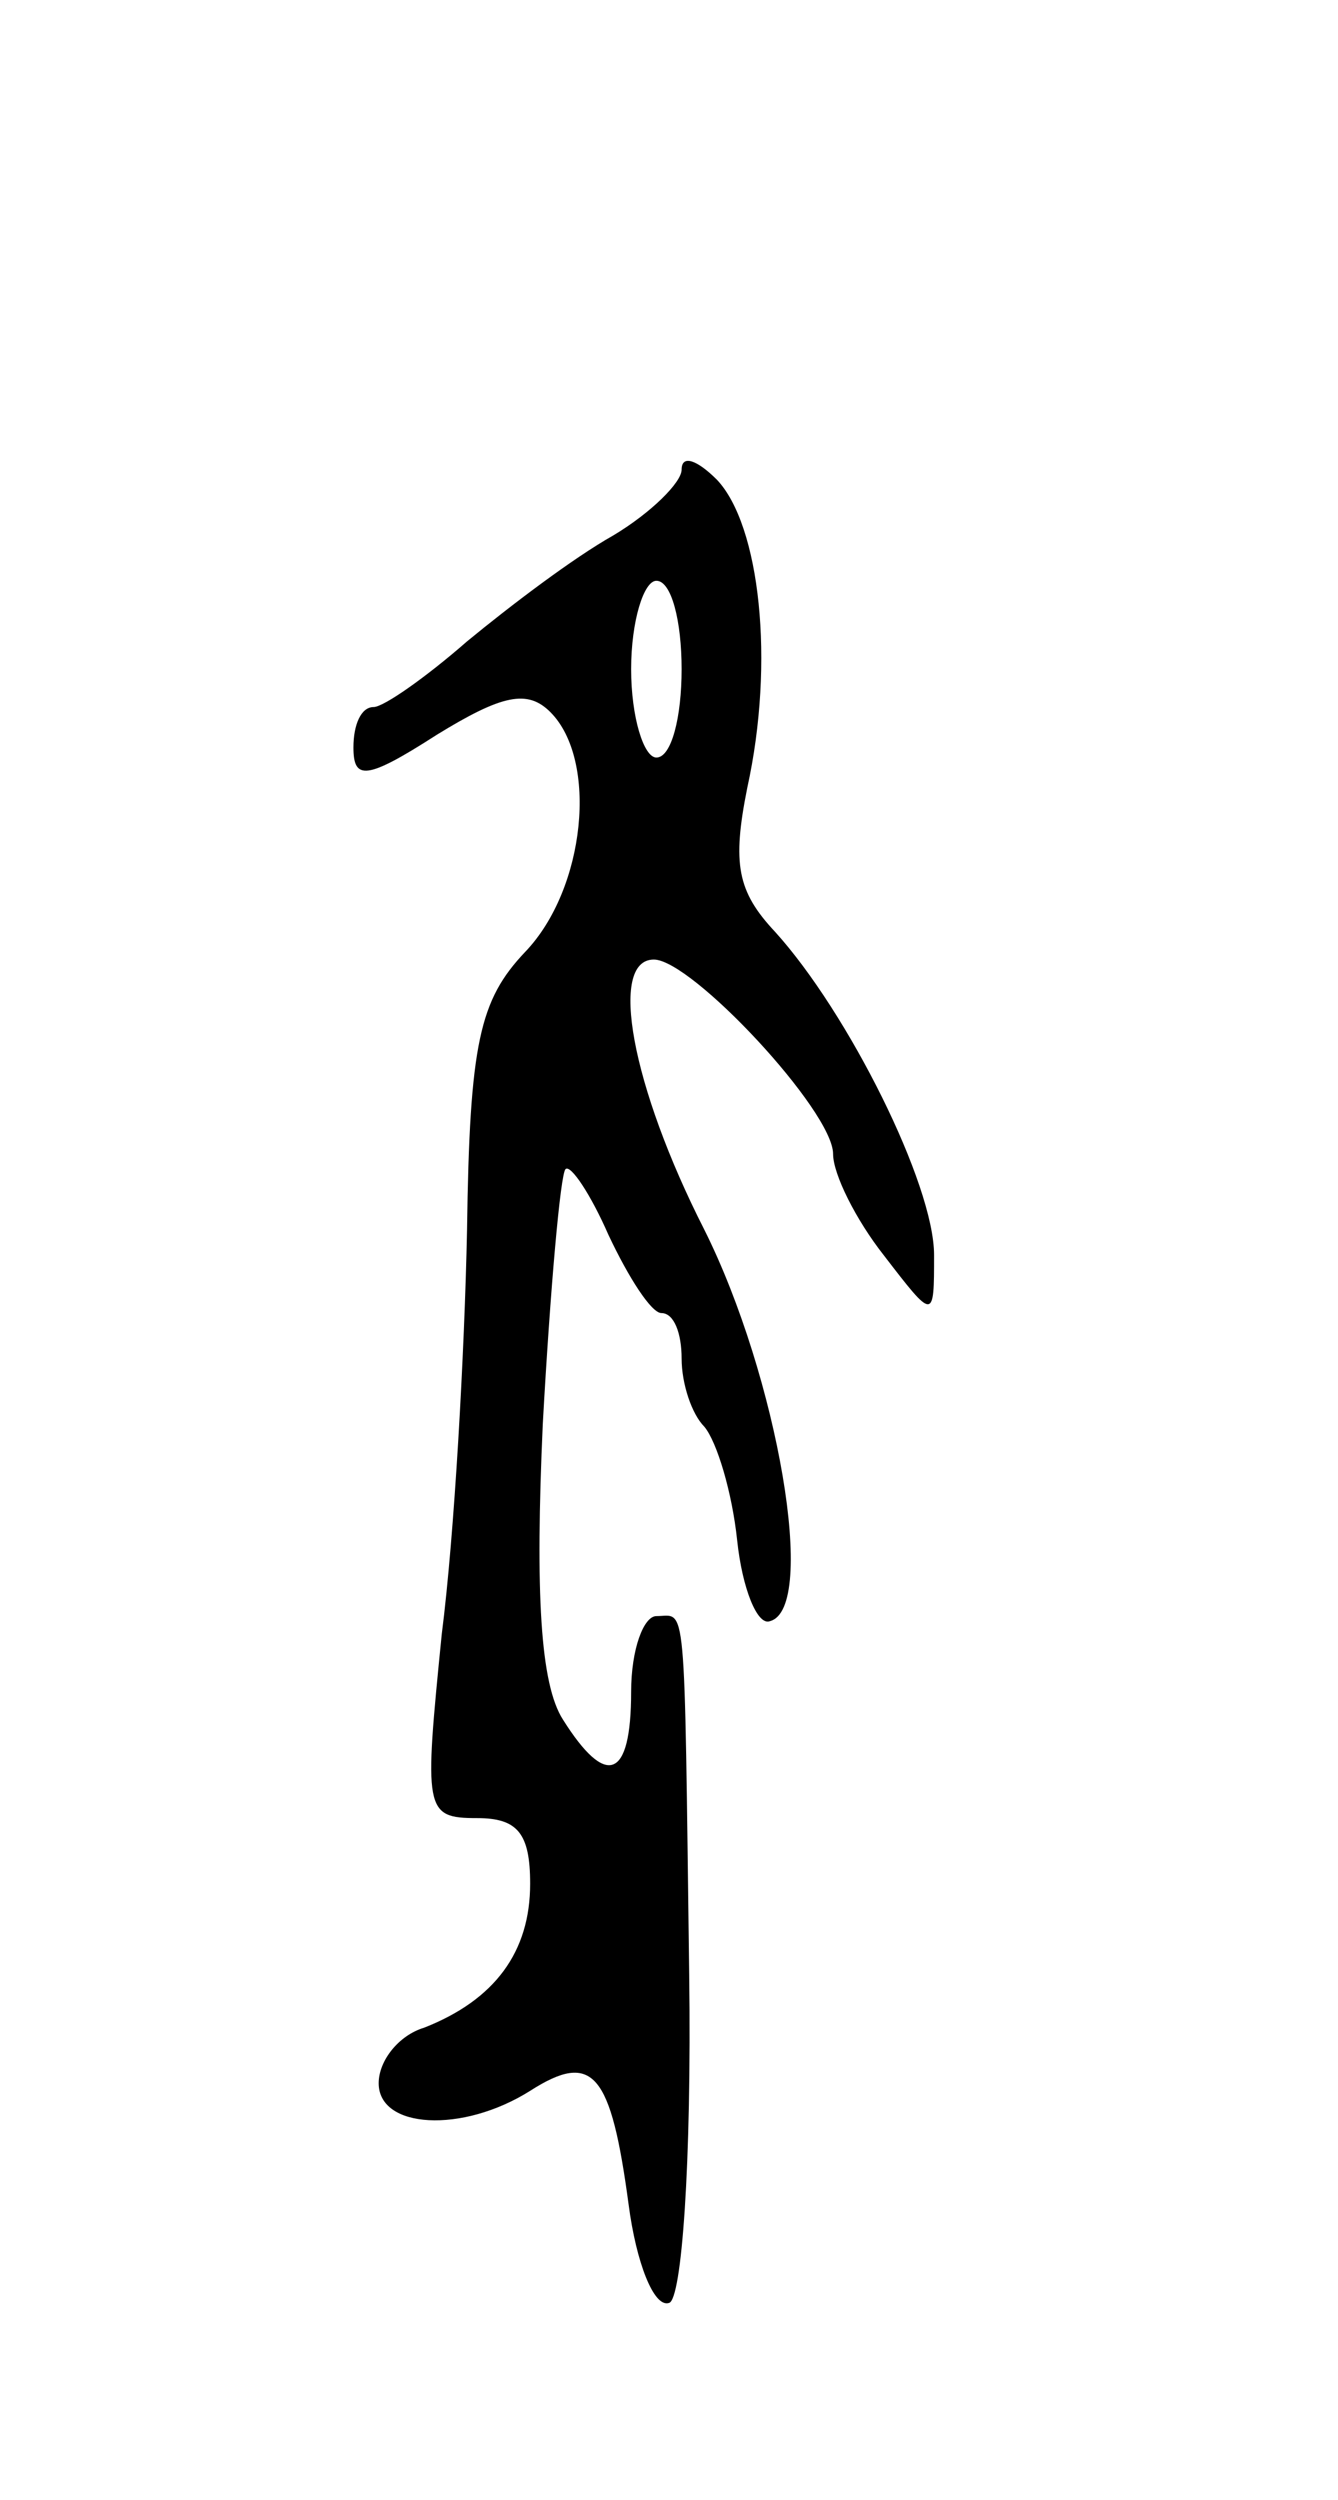 <svg version="1.0" xmlns="http://www.w3.org/2000/svg" width="53" height="99" viewBox="0 0 53 99" ><g transform="translate(0,99) scale(0.1,-0.1)" ><path d="M270 804 c0 -5 -12 -17 -27 -26 -16 -9 -41 -28 -58 -42 -16 -14 -33 -26 -37 -26 -5 0 -8 -7 -8 -16 0 -13 5 -13 33 5 26 16 36 18 45 9 19 -19 14 -70 -10 -95 -18 -19 -22 -36 -23 -110 -1 -49 -5 -121 -10 -160 -7 -70 -7 -73 14 -73 16 0 21 -6 21 -26 0 -27 -14 -46 -42 -57 -10 -3 -18 -13 -18 -22 0 -18 33 -20 60 -3 25 16 32 7 39 -45 3 -23 10 -41 16 -39 5 1 9 55 8 130 -2 153 -1 142 -13 142 -5 0 -10 -13 -10 -30 0 -35 -10 -38 -27 -11 -9 14 -11 50 -8 117 3 54 7 99 9 101 2 2 10 -10 17 -26 8 -17 17 -31 21 -31 5 0 8 -8 8 -18 0 -10 4 -22 9 -27 5 -6 11 -26 13 -45 2 -19 8 -34 13 -32 19 5 3 97 -26 155 -29 57 -38 107 -20 107 15 0 71 -60 71 -77 0 -8 9 -26 20 -40 20 -26 20 -26 20 0 0 28 -34 96 -63 128 -15 16 -17 27 -11 57 11 50 5 104 -12 122 -8 8 -14 10 -14 4z m0 -79 c0 -19 -4 -35 -10 -35 -5 0 -10 16 -10 35 0 19 5 35 10 35 6 0 10 -16 10 -35z"/></g></svg> 
